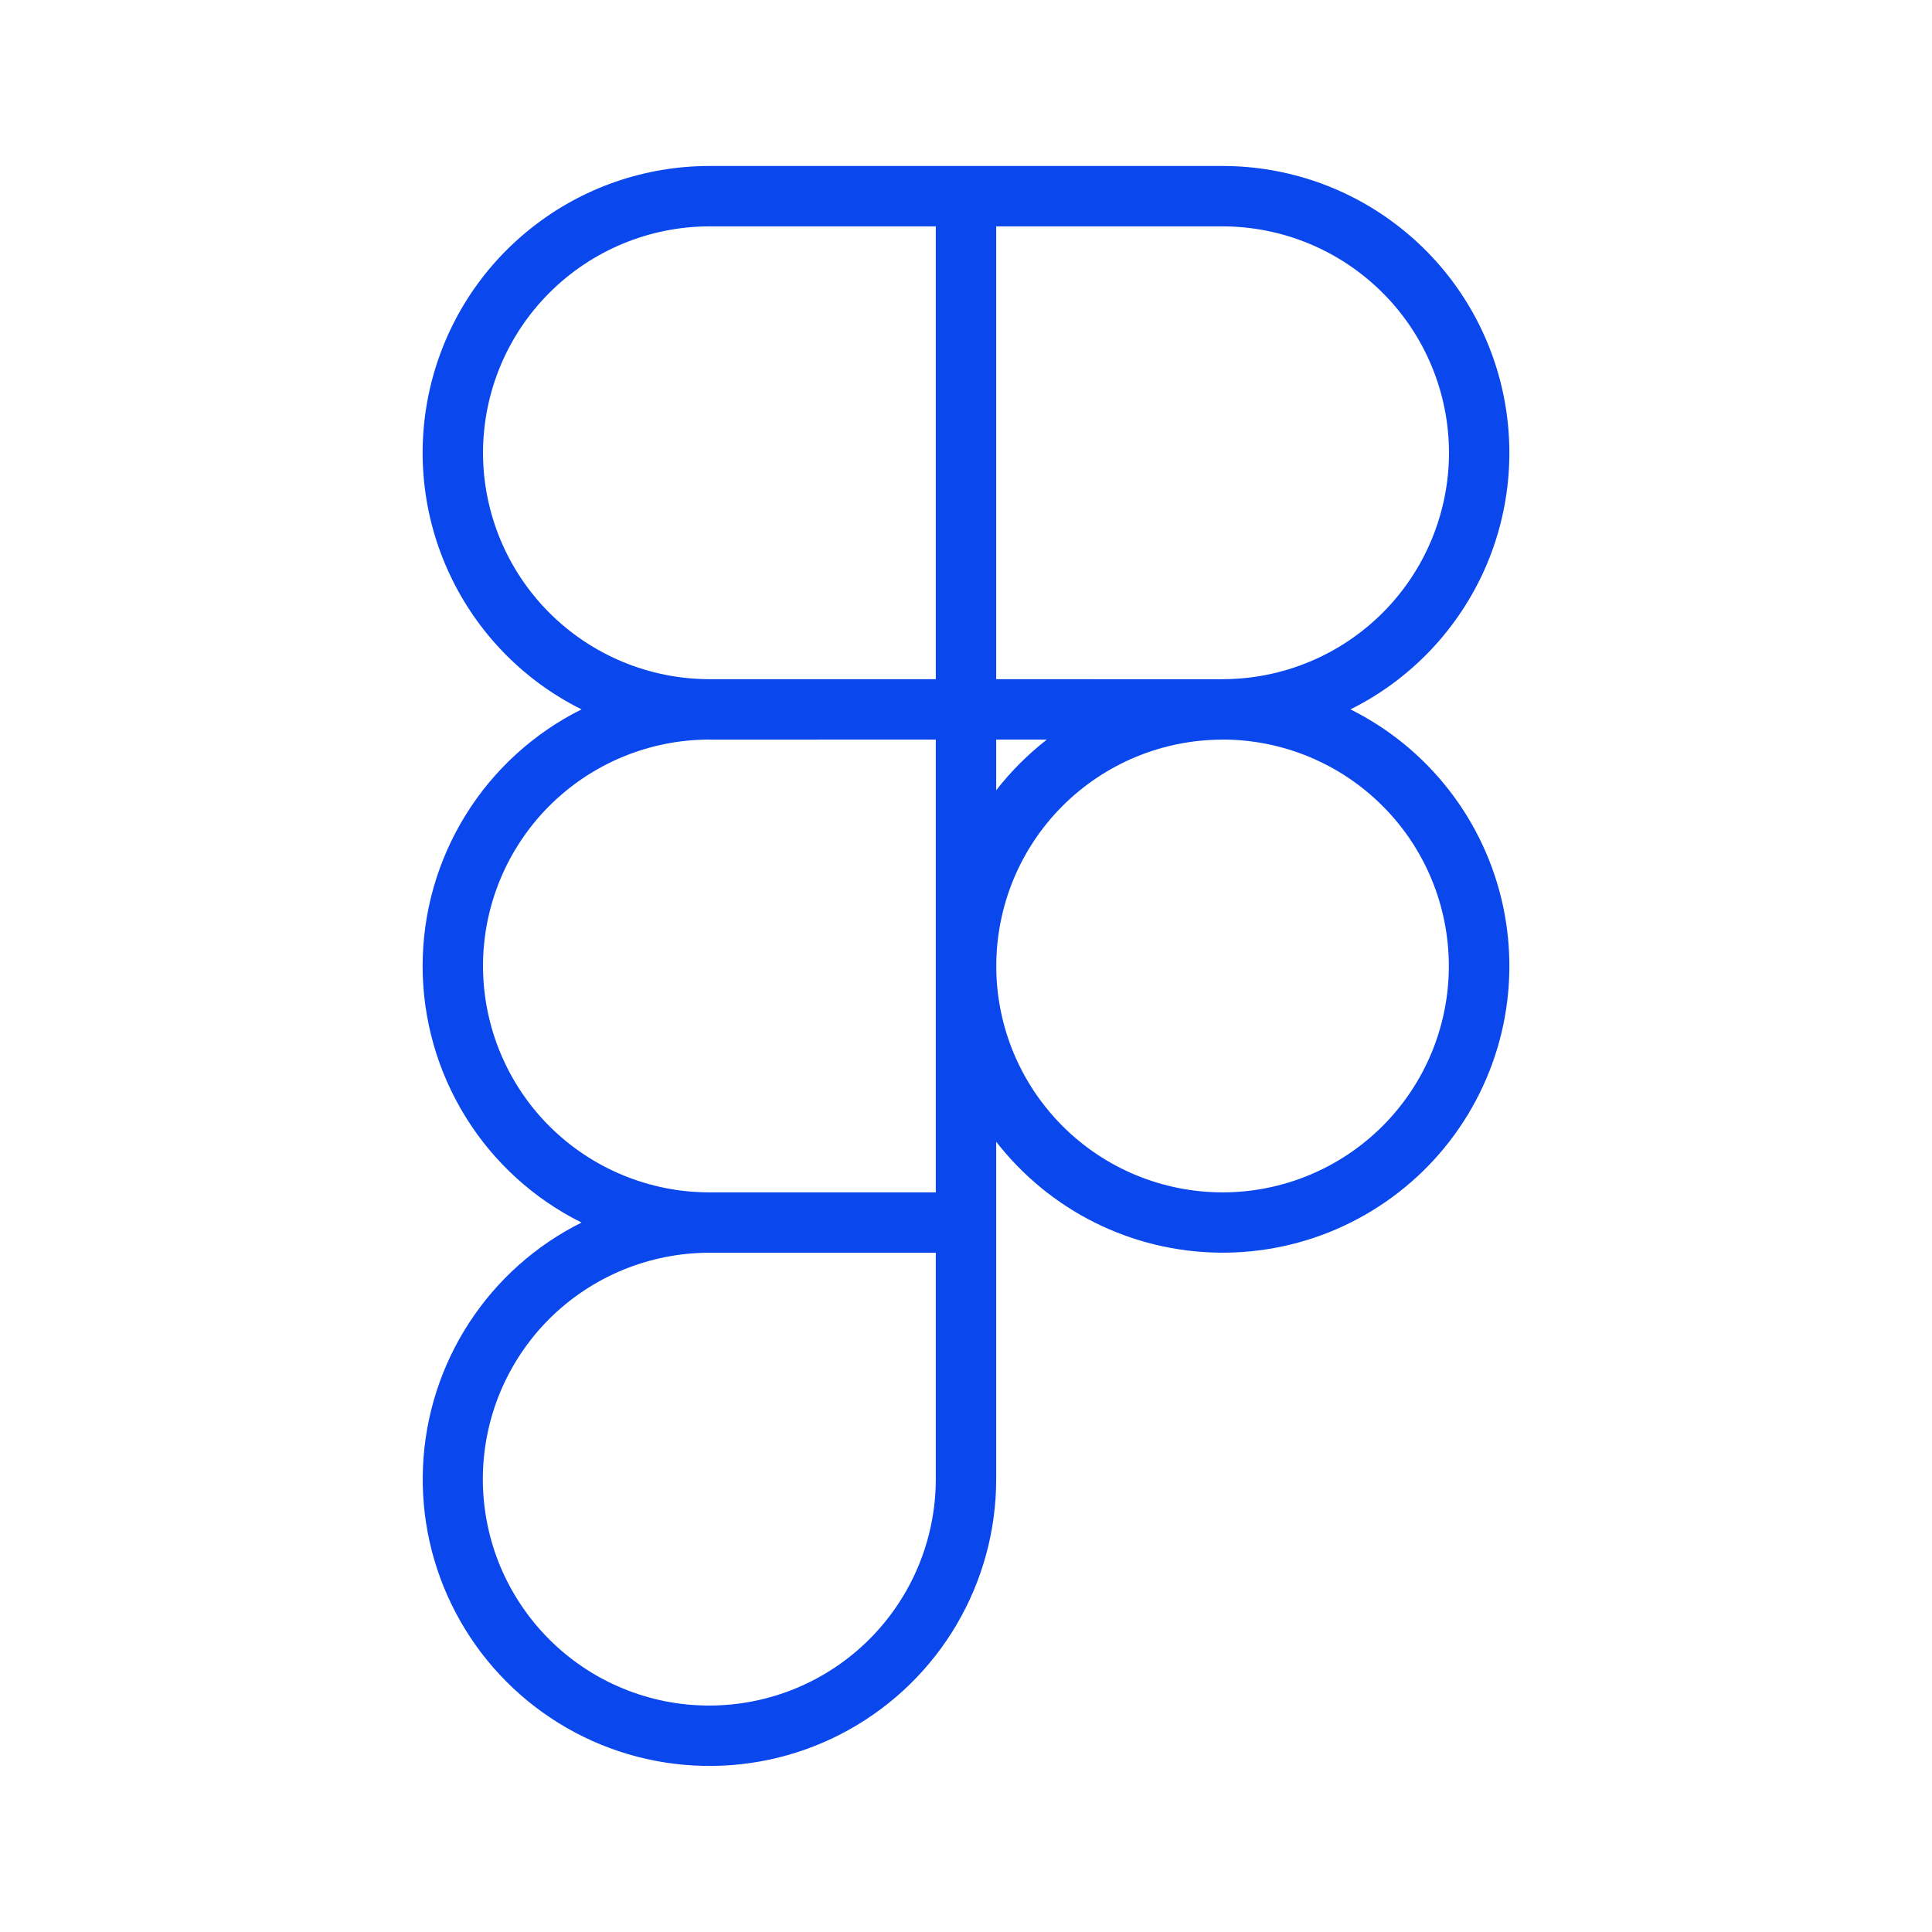 <svg width="24" height="24" viewBox="0 0 24 24" fill="none" xmlns="http://www.w3.org/2000/svg">
<path d="M16.776 8.812C17.495 8.455 18.071 7.864 18.413 7.138C18.754 6.411 18.839 5.59 18.655 4.808C18.471 4.027 18.029 3.33 17.399 2.832C16.77 2.333 15.99 2.062 15.188 2.062H8.813C8.01 2.062 7.23 2.333 6.601 2.832C5.971 3.33 5.529 4.027 5.345 4.808C5.161 5.59 5.246 6.411 5.588 7.138C5.929 7.864 6.505 8.455 7.224 8.812C6.631 9.108 6.132 9.562 5.784 10.125C5.435 10.688 5.25 11.338 5.25 12C5.25 12.662 5.435 13.312 5.784 13.875C6.132 14.438 6.631 14.892 7.224 15.187C6.656 15.47 6.174 15.9 5.828 16.432C5.482 16.963 5.284 17.578 5.255 18.212C5.226 18.846 5.366 19.476 5.663 20.037C5.959 20.598 6.399 21.07 6.939 21.404C7.478 21.738 8.097 21.922 8.732 21.936C9.366 21.951 9.993 21.796 10.547 21.487C11.101 21.178 11.563 20.727 11.884 20.18C12.206 19.632 12.375 19.009 12.375 18.375V14.183C12.703 14.605 13.122 14.949 13.601 15.188C14.08 15.426 14.606 15.554 15.141 15.561C15.676 15.568 16.206 15.455 16.691 15.229C17.176 15.003 17.604 14.671 17.943 14.258C18.282 13.844 18.524 13.359 18.65 12.839C18.776 12.319 18.783 11.777 18.671 11.254C18.559 10.731 18.33 10.239 18.002 9.817C17.674 9.394 17.255 9.051 16.776 8.812ZM18 5.625C17.999 6.37 17.703 7.085 17.176 7.612C16.649 8.139 15.935 8.436 15.189 8.437L15.188 8.437L15.184 8.438L12.375 8.437V2.812H15.188C15.933 2.813 16.648 3.11 17.175 3.637C17.703 4.164 17.999 4.879 18 5.625ZM13.005 9.187C12.77 9.37 12.558 9.582 12.375 9.817V9.187L13.005 9.187ZM6 5.625C6.001 4.879 6.297 4.164 6.825 3.637C7.352 3.11 8.067 2.813 8.813 2.812H11.625V8.437H8.813L8.811 8.437C8.065 8.436 7.351 8.139 6.824 7.612C6.297 7.085 6.001 6.37 6 5.625ZM8.813 21.187C8.443 21.188 8.077 21.115 7.736 20.974C7.394 20.833 7.084 20.626 6.822 20.364C6.561 20.103 6.354 19.793 6.212 19.452C6.071 19.11 5.998 18.744 5.998 18.375C5.998 18.005 6.071 17.639 6.212 17.298C6.354 16.957 6.561 16.646 6.822 16.385C7.084 16.124 7.394 15.917 7.736 15.776C8.077 15.635 8.443 15.562 8.813 15.562L11.625 15.562V18.375C11.624 19.12 11.328 19.835 10.8 20.363C10.273 20.89 9.558 21.186 8.813 21.187ZM11.625 14.812L8.813 14.812C8.067 14.812 7.352 14.516 6.824 13.989C6.297 13.462 6.001 12.746 6 12.001C6 11.255 6.296 10.54 6.823 10.012C7.35 9.485 8.065 9.188 8.811 9.187L8.813 9.188L11.625 9.187V14.812ZM15.188 14.812C14.442 14.812 13.727 14.516 13.2 13.989C12.673 13.462 12.376 12.747 12.376 12.002C12.376 11.256 12.671 10.541 13.197 10.014C13.724 9.486 14.438 9.189 15.184 9.188H15.188L15.189 9.187C15.935 9.188 16.649 9.485 17.176 10.013C17.703 10.54 17.998 11.255 17.998 12.001C17.998 12.746 17.702 13.461 17.175 13.988C16.648 14.515 15.933 14.812 15.188 14.812Z" fill="#0A47EC"/>
</svg>
